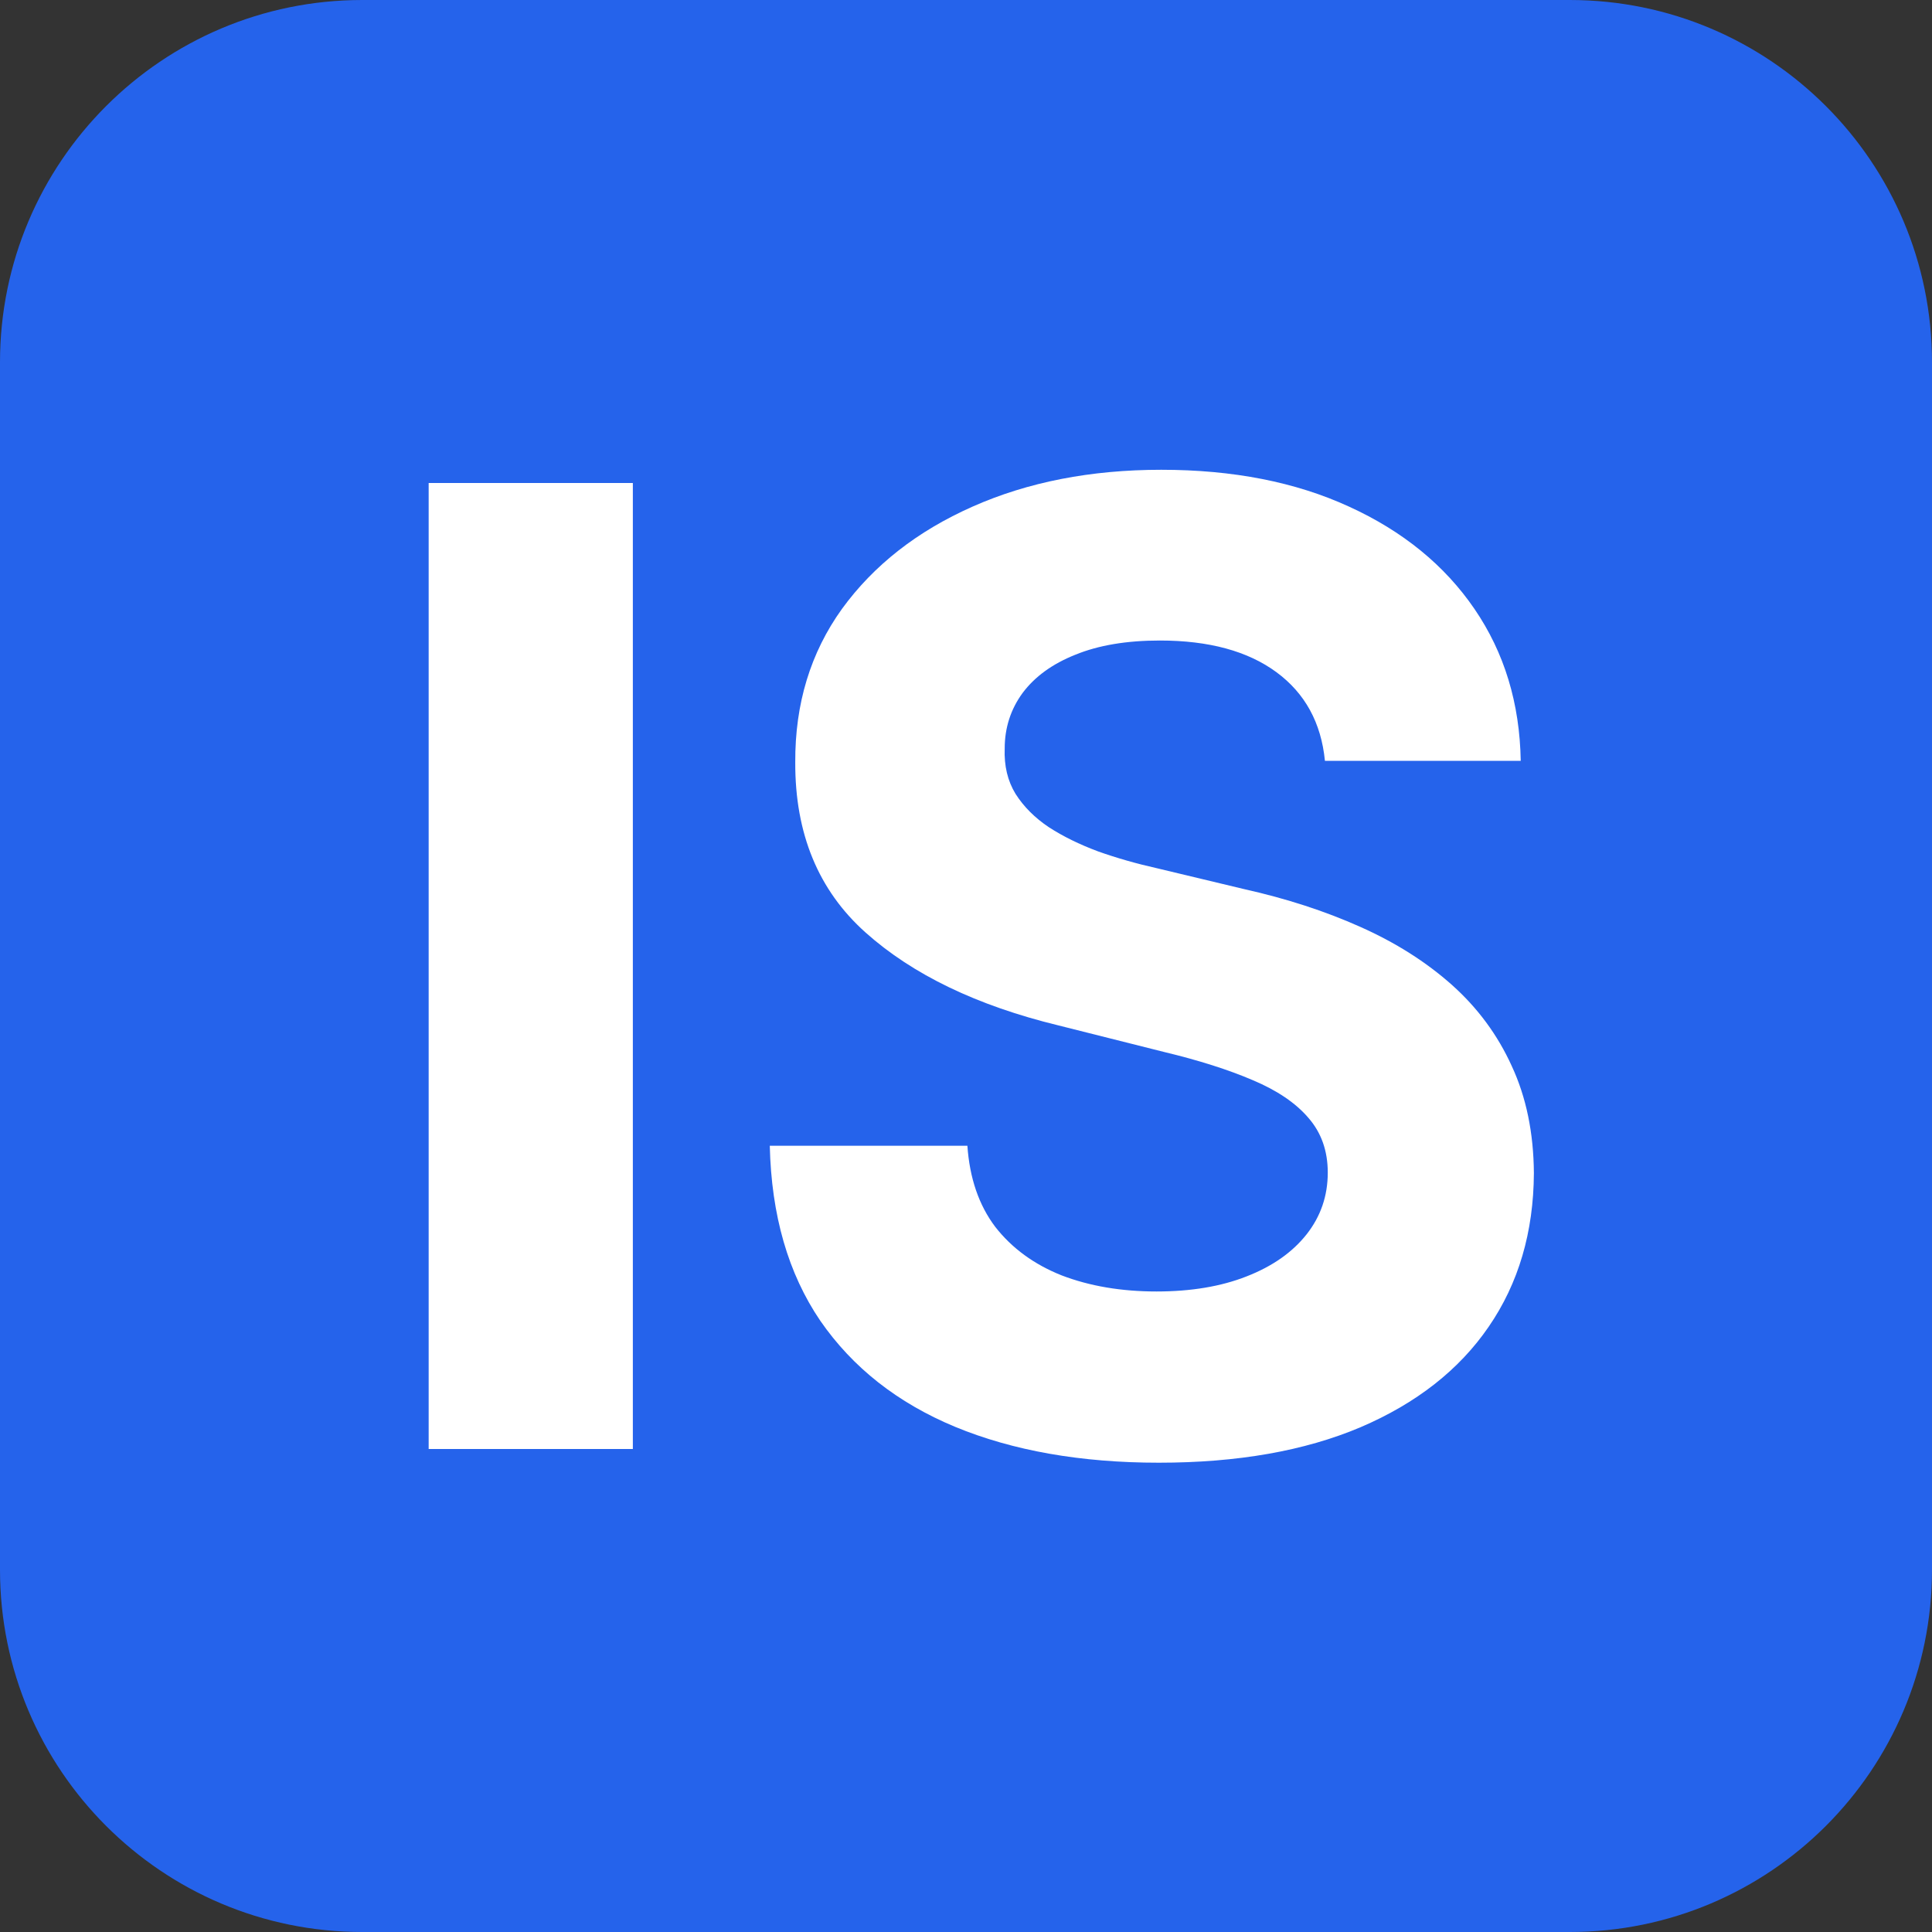 <svg xmlns="http://www.w3.org/2000/svg" version="1.1" xmlns:xlink="http://www.w3.org/1999/xlink" width="32" height="32"><rect width="100%" height="100%" fill="#333333" stroke="none"/><svg width="32" height="32" viewBox="0 0 32 32" fill="none" xmlns="http://www.w3.org/2000/svg">
<g clip-path="url(#clip0_4_15)">
<path d="M26 0H6C2.686 0 0 2.686 0 6V26C0 29.314 2.686 32 6 32H26C29.314 32 32 29.314 32 26V6C32 2.686 29.314 0 26 0Z" fill="#2563EB"></path>
<path d="M10.482 8V24H7.1V8H10.482ZM21.945 12.602C21.883 11.971 21.615 11.482 21.141 11.133C20.667 10.784 20.023 10.609 19.211 10.609C18.659 10.609 18.193 10.688 17.812 10.844C17.432 10.995 17.141 11.206 16.938 11.477C16.74 11.747 16.641 12.055 16.641 12.398C16.63 12.685 16.69 12.935 16.82 13.148C16.956 13.362 17.141 13.547 17.375 13.703C17.609 13.854 17.88 13.987 18.188 14.102C18.495 14.211 18.823 14.305 19.172 14.383L20.609 14.727C21.307 14.883 21.948 15.091 22.531 15.352C23.115 15.612 23.62 15.932 24.047 16.312C24.474 16.693 24.805 17.141 25.039 17.656C25.279 18.172 25.401 18.763 25.406 19.43C25.401 20.409 25.151 21.258 24.656 21.977C24.167 22.69 23.458 23.245 22.531 23.641C21.609 24.031 20.497 24.227 19.195 24.227C17.904 24.227 16.779 24.029 15.82 23.633C14.867 23.237 14.122 22.651 13.586 21.875C13.055 21.094 12.776 20.128 12.75 18.977H16.023C16.06 19.513 16.213 19.961 16.484 20.32C16.76 20.674 17.128 20.943 17.586 21.125C18.049 21.302 18.573 21.391 19.156 21.391C19.729 21.391 20.227 21.307 20.648 21.141C21.076 20.974 21.406 20.742 21.641 20.445C21.875 20.148 21.992 19.807 21.992 19.422C21.992 19.062 21.885 18.76 21.672 18.516C21.463 18.271 21.156 18.062 20.75 17.891C20.349 17.719 19.857 17.562 19.273 17.422L17.531 16.984C16.182 16.656 15.117 16.143 14.336 15.445C13.555 14.747 13.167 13.807 13.172 12.625C13.167 11.656 13.425 10.81 13.945 10.086C14.471 9.362 15.193 8.797 16.109 8.391C17.026 7.984 18.068 7.781 19.234 7.781C20.422 7.781 21.458 7.984 22.344 8.391C23.234 8.797 23.927 9.362 24.422 10.086C24.917 10.81 25.172 11.648 25.188 12.602H21.945Z" fill="white"></path>
</g>
<defs>
<clipPath id="SvgjsClipPath1028">
<rect width="32" height="32" fill="white"></rect>
</clipPath>
</defs>
</svg><style>@media (prefers-color-scheme: light) { :root { filter: none; } }
@media (prefers-color-scheme: dark) { :root { filter: none; } }
</style></svg>